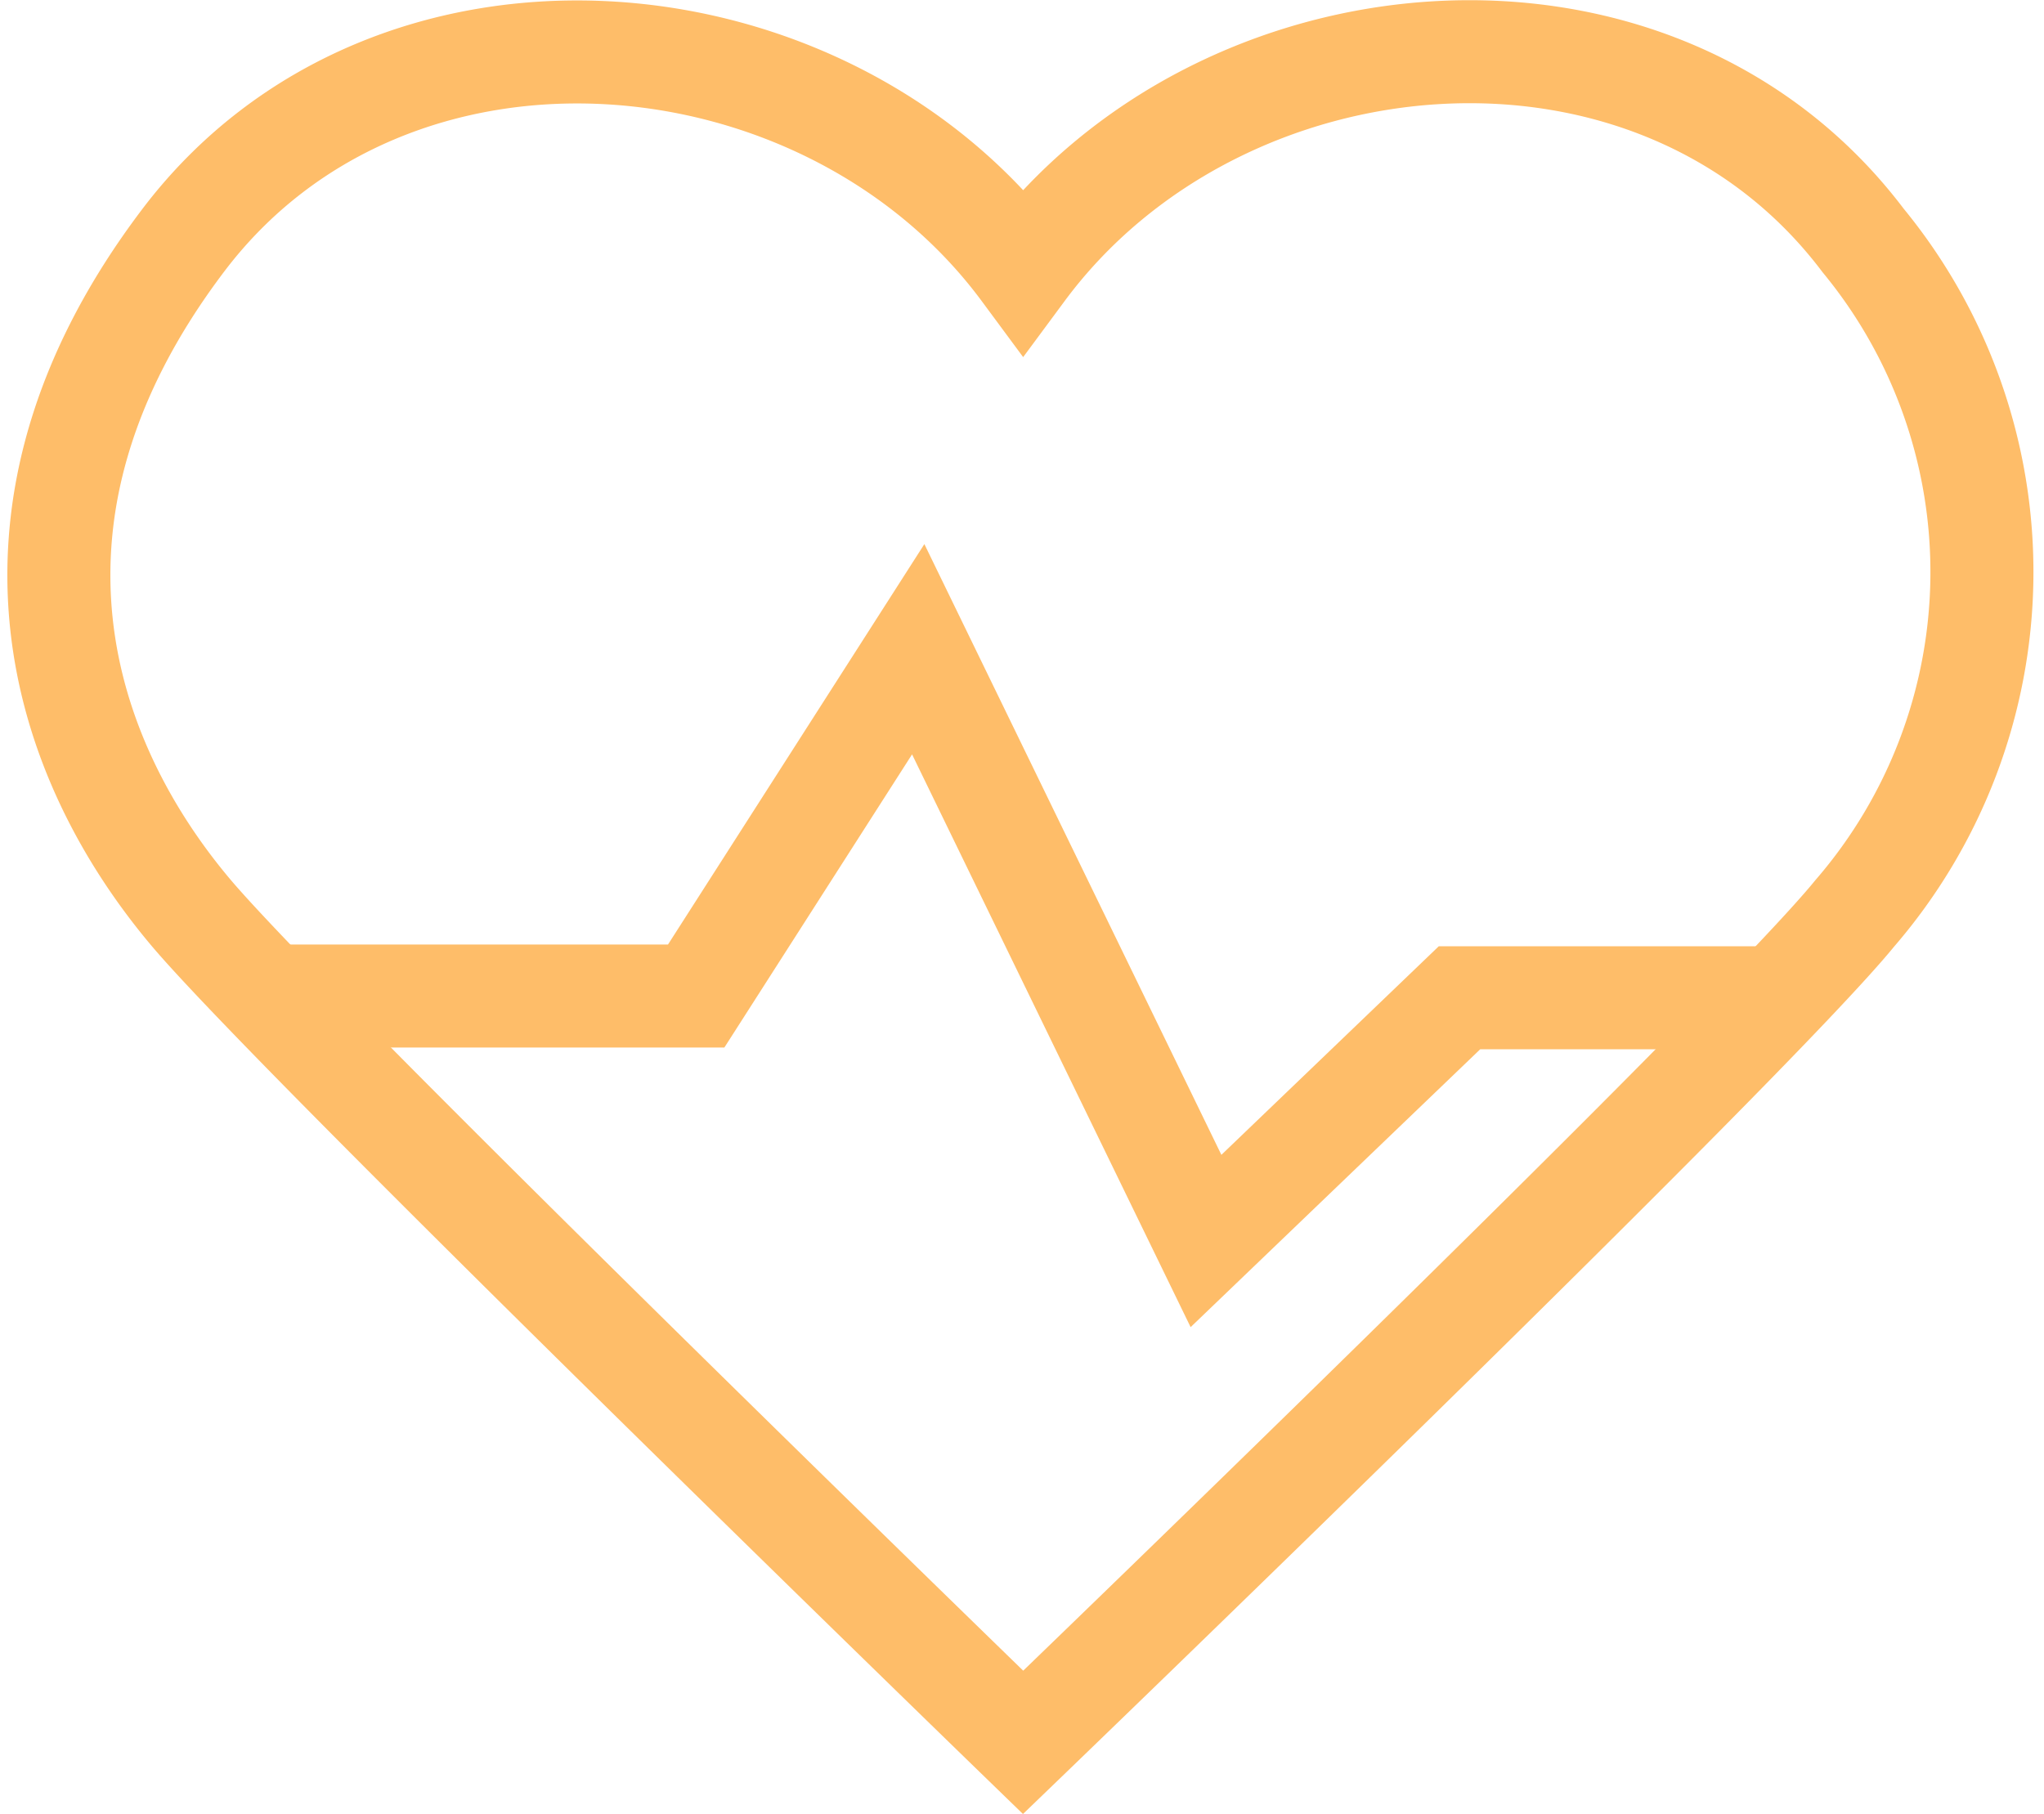 <svg xmlns="http://www.w3.org/2000/svg" width="29.76" height="26.417" viewBox="0 0 29.76 26.417"><defs><style>.a{fill:none;stroke:#febd69;stroke-miterlimit:10;stroke-width:1.5px;}</style></defs><g transform="translate(0.859 0.753)"><path class="a" d="M30.294,8.273c-3.024-4.006-9.363-3.436-12.229.438C15.2,4.837,8.86,4.276,5.835,8.273s-1.745,7.592.123,9.8c1.569,1.85,12.106,12.071,12.106,12.071S28.637,19.959,30.171,18.074A7.6,7.6,0,0,0,30.294,8.273Z" transform="translate(-4.027 -5.525)"/><path class="a" d="M7.78,20.5h5.987L17,15.45l4.19,8.617,3.691-3.542h4.322" transform="translate(-4.49 -6.749)"/></g></svg>